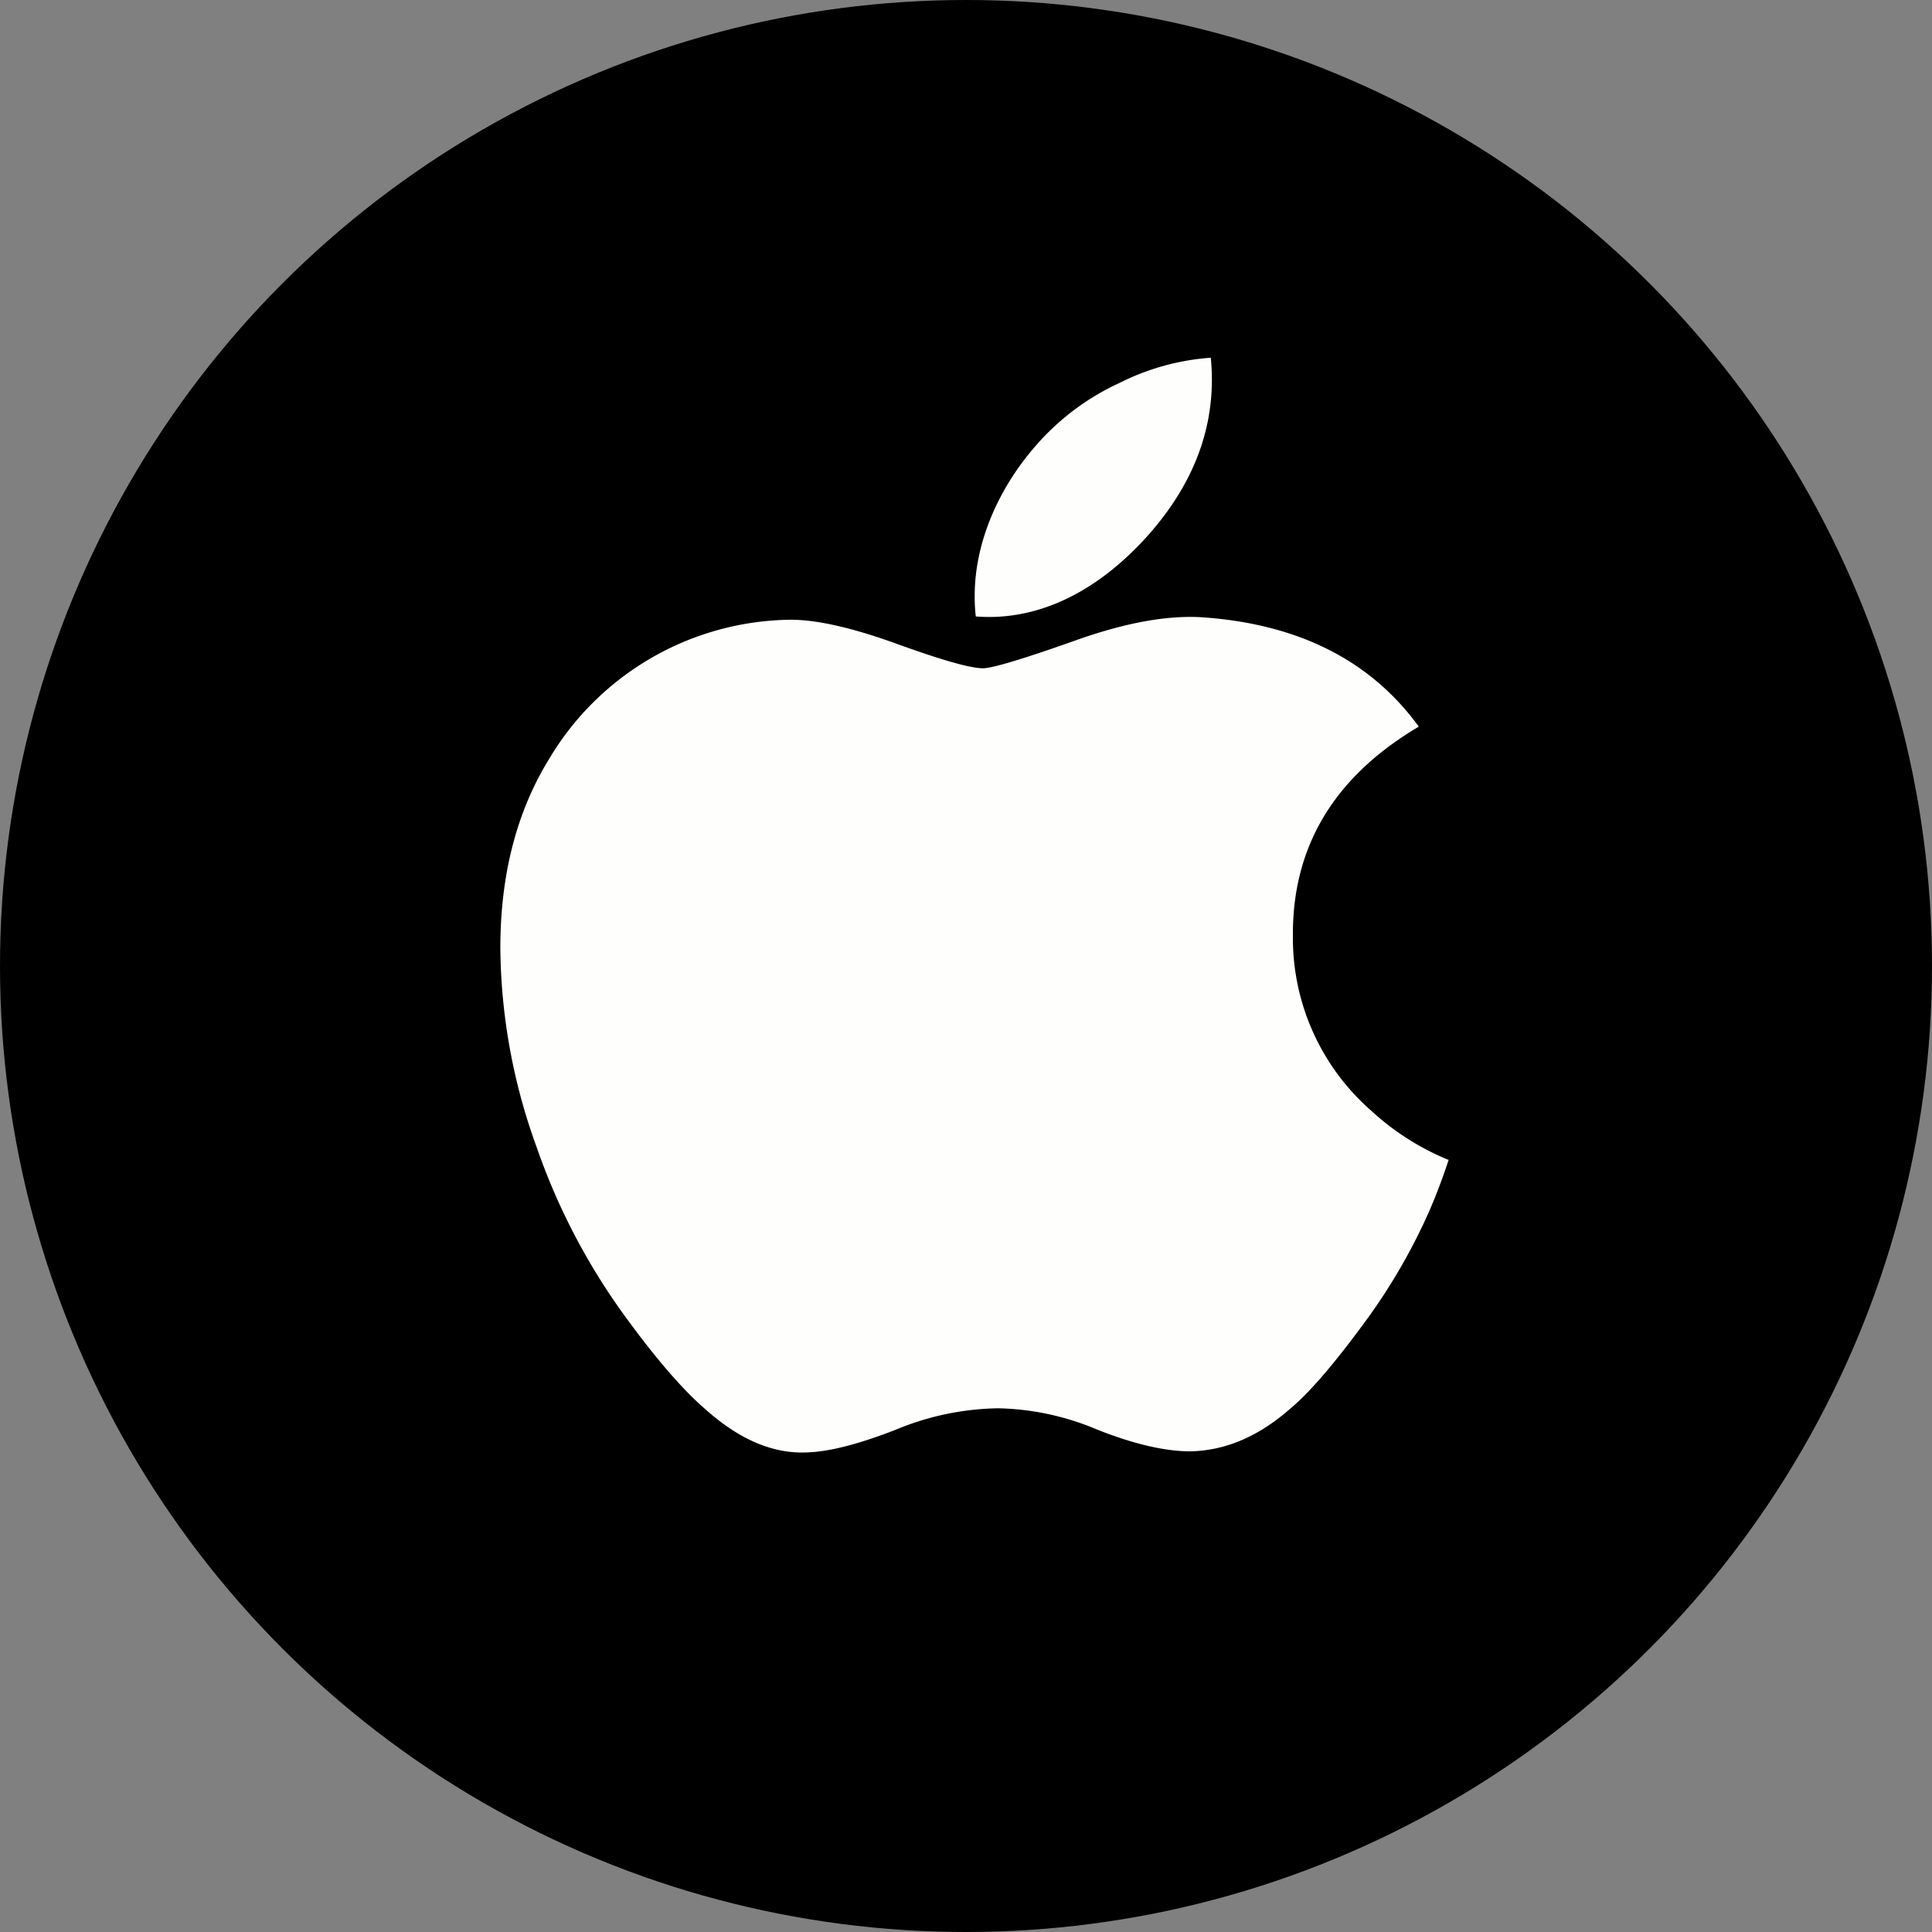 <?xml version='1.0' encoding='utf-8'?>
<svg xmlns="http://www.w3.org/2000/svg" viewBox="0 0 300 300" width="300" height="300">
  <rect x="0" y="0" width="300" height="300" fill="#808080" stroke="none"/>
  <defs><clipPath id="bz_circular_clip"><circle cx="150.0" cy="150.0" r="150.0" /></clipPath></defs><g clip-path="url(#bz_circular_clip)"><path d="M0,0H300V300H0Z" />
  <path d="M224.955,180.062c-.907,2.805-1.927,5.468-3.003,7.961a91.855,91.855,0,0,1-9.406,16.432c-4.986,6.856-9.009,11.616-12.126,14.222-4.873,4.306-10.029,6.573-15.582,6.686-3.966,0-8.783-1.133-14.392-3.343a41.461,41.461,0,0,0-15.469-3.343,42.951,42.951,0,0,0-15.922,3.343c-5.666,2.21-10.256,3.4-13.769,3.513-5.326.227-10.596-2.04-15.922-6.856-3.343-2.89-7.593-7.763-12.636-14.732A100.571,100.571,0,0,1,83.301,178.05a92.294,92.294,0,0,1-5.609-30.824q0-17.083,7.593-29.407a44.191,44.191,0,0,1,37.453-21.588c4.25,0,9.802,1.303,16.659,3.796,6.913,2.493,11.276,3.74,13.259,3.74,1.417,0,6.346-1.473,14.619-4.42,7.876-2.776,14.505-3.91,19.945-3.456q22.013,1.7,33.09,16.942c-13.146,7.763-19.662,18.642-19.548,32.524a35.586,35.586,0,0,0,12.126,27.084,40.173,40.173,0,0,0,12.126,7.706ZM188.011,55.548q.17,1.7.17,3.4c0,8.499-3.173,16.432-9.576,23.798-7.649,8.726-16.998,13.769-27.084,12.976a25.721,25.721,0,0,1-.17-3.23c0-8.159,3.626-16.885,10.142-24.024a38.492,38.492,0,0,1,12.352-9.009A37.363,37.363,0,0,1,188.011,55.548Z" fill="#fefefd" />
</g></svg>